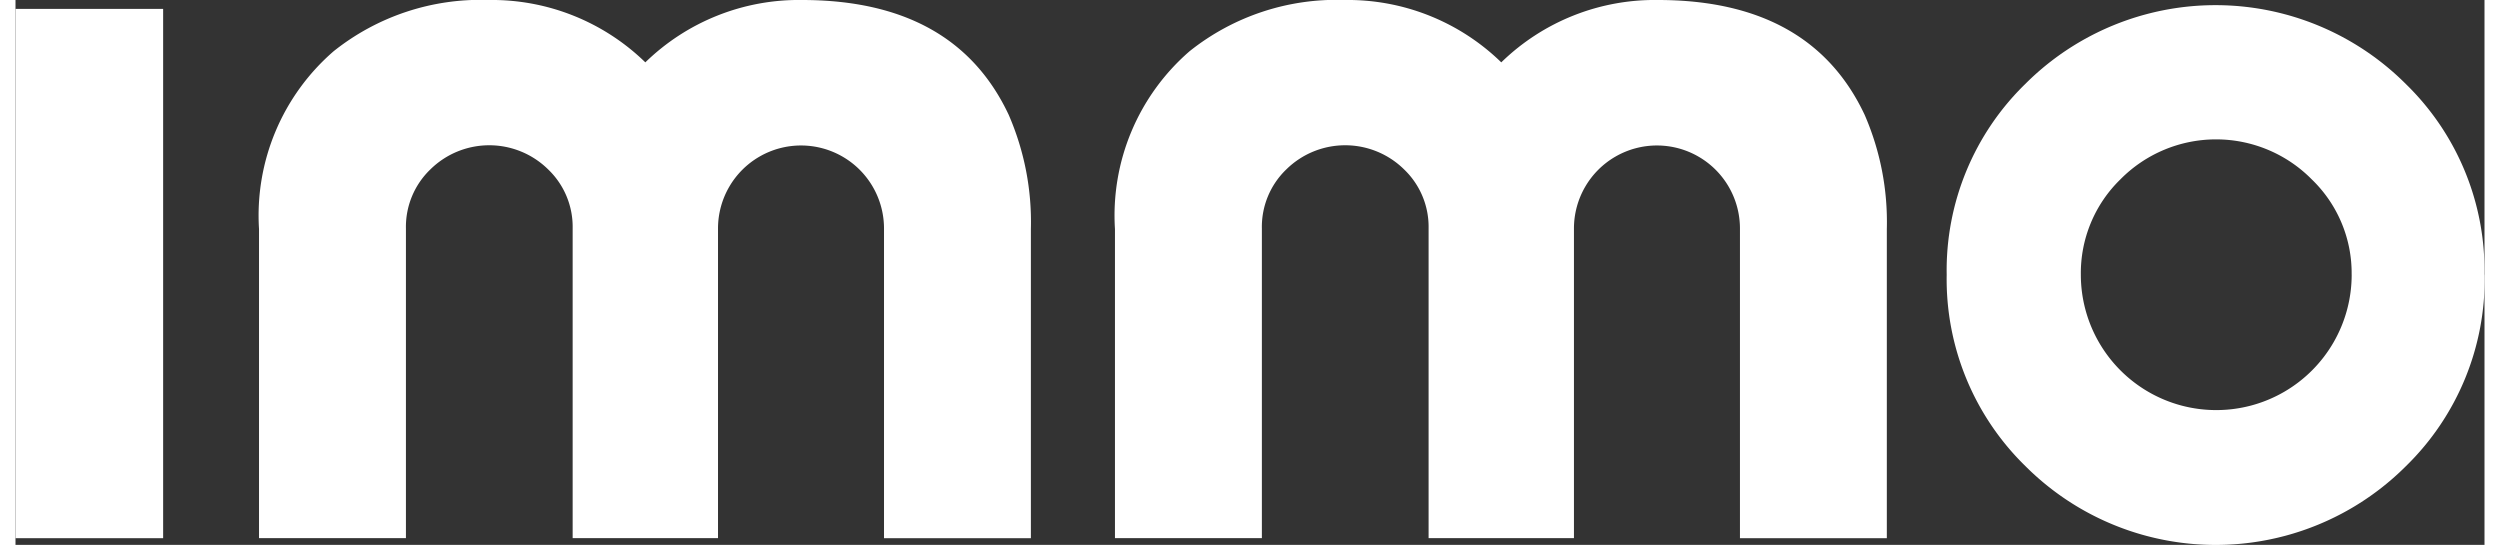<svg xmlns="http://www.w3.org/2000/svg" width="78" height="17" viewBox="0 0 77.998 17.213">
    <rect x="0" y="0" width="77.998" height="17.213" fill="#333333" stroke="none"/>
    <rect width="4.664" height="16.721" transform="translate(0 0.281)" fill="#fff"/>
    <path d="M21.476.03q4.829,0,6.533,3.629a8.485,8.485,0,0,1,.7,3.607v9.766H24.069V7.248a2.622,2.622,0,1,0-5.244,0v9.783H14.233V7.248a2.512,2.512,0,0,0-.774-1.866,2.65,2.65,0,0,0-3.721,0,2.517,2.517,0,0,0-.772,1.866v9.783H4.325V7.266A6.862,6.862,0,0,1,6.684,1.647,7.436,7.436,0,0,1,11.584.03,6.948,6.948,0,0,1,16.529,2,6.946,6.946,0,0,1,21.476.03"
          transform="translate(3.368 -0.03)" fill="#fff"/>
    <path d="M36.677.03q4.829,0,6.533,3.629a8.485,8.485,0,0,1,.7,3.607v9.766H39.27V7.248a2.622,2.622,0,1,0-5.244,0v9.783H29.434V7.248a2.512,2.512,0,0,0-.774-1.866,2.65,2.65,0,0,0-3.721,0,2.517,2.517,0,0,0-.772,1.866v9.783H19.526V7.266a6.862,6.862,0,0,1,2.359-5.619A7.436,7.436,0,0,1,26.785.03,6.948,6.948,0,0,1,31.73,2,6.946,6.946,0,0,1,36.677.03"
          transform="translate(15.207 -0.03)" fill="#fff"/>
    <path d="M47.093,8.635a4.113,4.113,0,0,0-1.261-3.011,4.247,4.247,0,0,0-6.044,0,4.131,4.131,0,0,0-1.25,3.011,4.278,4.278,0,0,0,8.556,0m4.2,0a8.245,8.245,0,0,1-2.483,6.046,8.5,8.5,0,0,1-12.026,0A8.247,8.247,0,0,1,34.3,8.635,8.214,8.214,0,0,1,36.78,2.613a8.5,8.5,0,0,1,12.026,0,8.212,8.212,0,0,1,2.483,6.021"
          transform="translate(26.708 0.042)" fill="#fff"/>
</svg>
